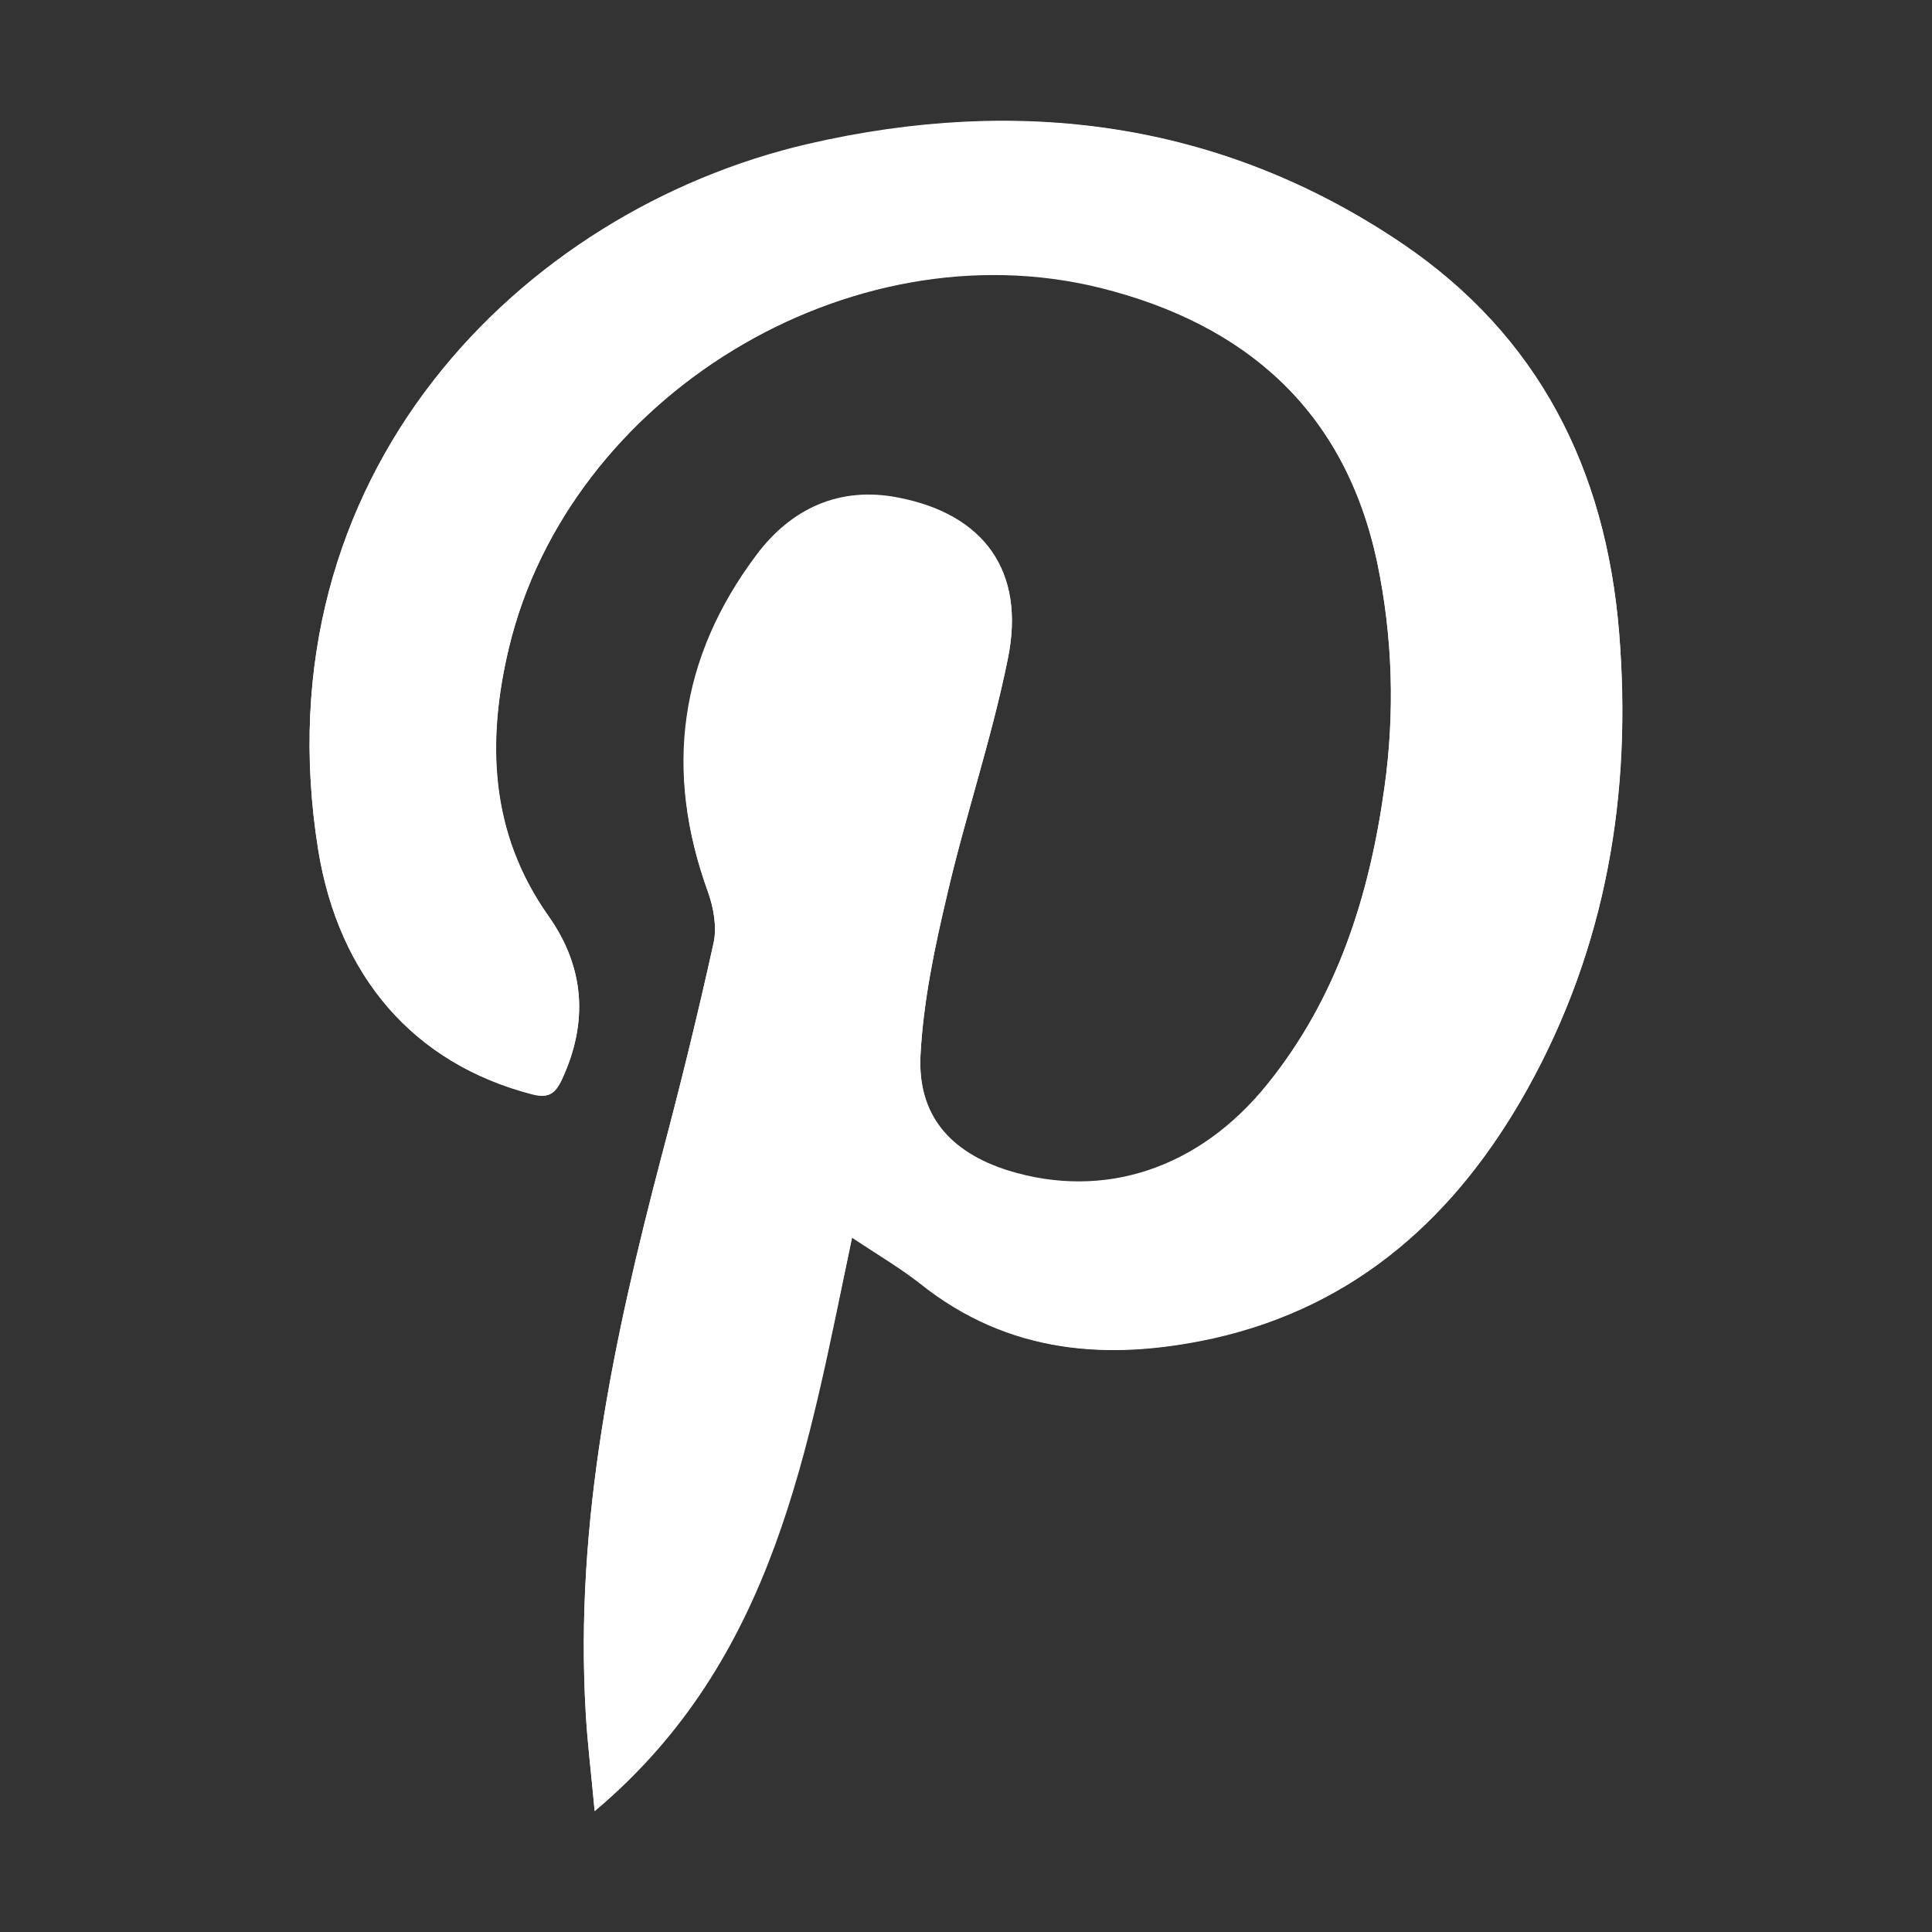<svg width="24" height="24" viewBox="0 0 24 24" fill="none" xmlns="http://www.w3.org/2000/svg">
<rect x="0" y="0" width="24" height="24" fill="#333333" stroke="none"/>
<path d="M10.586 15.37C10.897 15.577 11.18 15.743 11.435 15.944C12.527 16.814 13.778 16.911 15.07 16.62C16.859 16.227 18.103 15.087 18.973 13.525C19.954 11.764 20.279 9.857 20.113 7.853C19.947 5.822 19.111 4.171 17.419 3.024C15.159 1.497 12.645 1.186 10.04 1.787C6.461 2.616 3.207 5.905 3.953 10.555C4.209 12.13 5.141 13.214 6.606 13.588C6.813 13.643 6.896 13.588 6.979 13.408C7.311 12.696 7.263 12.012 6.813 11.377C6.081 10.34 6.047 9.207 6.323 8.04C7.076 4.924 10.551 2.796 13.667 3.57C15.463 4.019 16.707 5.09 17.108 6.983C17.301 7.908 17.329 8.848 17.198 9.781C17.011 11.121 16.617 12.385 15.747 13.463C14.897 14.52 13.716 14.907 12.527 14.541C11.802 14.313 11.394 13.85 11.435 13.097C11.47 12.441 11.608 11.777 11.76 11.135C11.988 10.147 12.32 9.173 12.52 8.178C12.741 7.1 12.23 6.388 11.159 6.181C10.427 6.036 9.826 6.319 9.397 6.893C8.437 8.171 8.244 9.573 8.796 11.08C8.865 11.273 8.907 11.515 8.865 11.708C8.672 12.6 8.451 13.484 8.216 14.368C7.622 16.634 7.138 18.907 7.276 21.27C7.297 21.65 7.345 22.03 7.387 22.493C9.632 20.593 10.026 17.982 10.586 15.363V15.37Z" fill="white"/>
<path d="M10.586 15.37C10.033 17.988 9.639 20.607 7.387 22.5C7.345 22.037 7.297 21.657 7.276 21.277C7.138 18.914 7.622 16.634 8.216 14.375C8.451 13.491 8.665 12.606 8.865 11.715C8.907 11.515 8.865 11.28 8.796 11.086C8.251 9.58 8.444 8.178 9.397 6.899C9.826 6.326 10.434 6.043 11.159 6.188C12.23 6.402 12.741 7.107 12.52 8.185C12.32 9.179 11.988 10.147 11.76 11.142C11.608 11.784 11.47 12.447 11.435 13.104C11.394 13.857 11.802 14.32 12.527 14.548C13.722 14.921 14.897 14.527 15.747 13.47C16.61 12.392 17.011 11.135 17.198 9.787C17.329 8.848 17.301 7.915 17.108 6.989C16.707 5.096 15.47 4.025 13.667 3.576C10.544 2.803 7.069 4.93 6.323 8.046C6.04 9.214 6.081 10.347 6.813 11.383C7.263 12.019 7.311 12.703 6.979 13.415C6.896 13.587 6.813 13.649 6.606 13.594C5.148 13.214 4.209 12.136 3.953 10.561C3.207 5.912 6.461 2.623 10.04 1.794C12.645 1.193 15.159 1.497 17.419 3.031C19.111 4.177 19.947 5.829 20.113 7.86C20.272 9.863 19.954 11.77 18.973 13.532C18.103 15.094 16.859 16.227 15.07 16.627C13.771 16.911 12.527 16.821 11.435 15.95C11.18 15.75 10.897 15.584 10.586 15.377V15.37Z" fill="white"/>
</svg>
